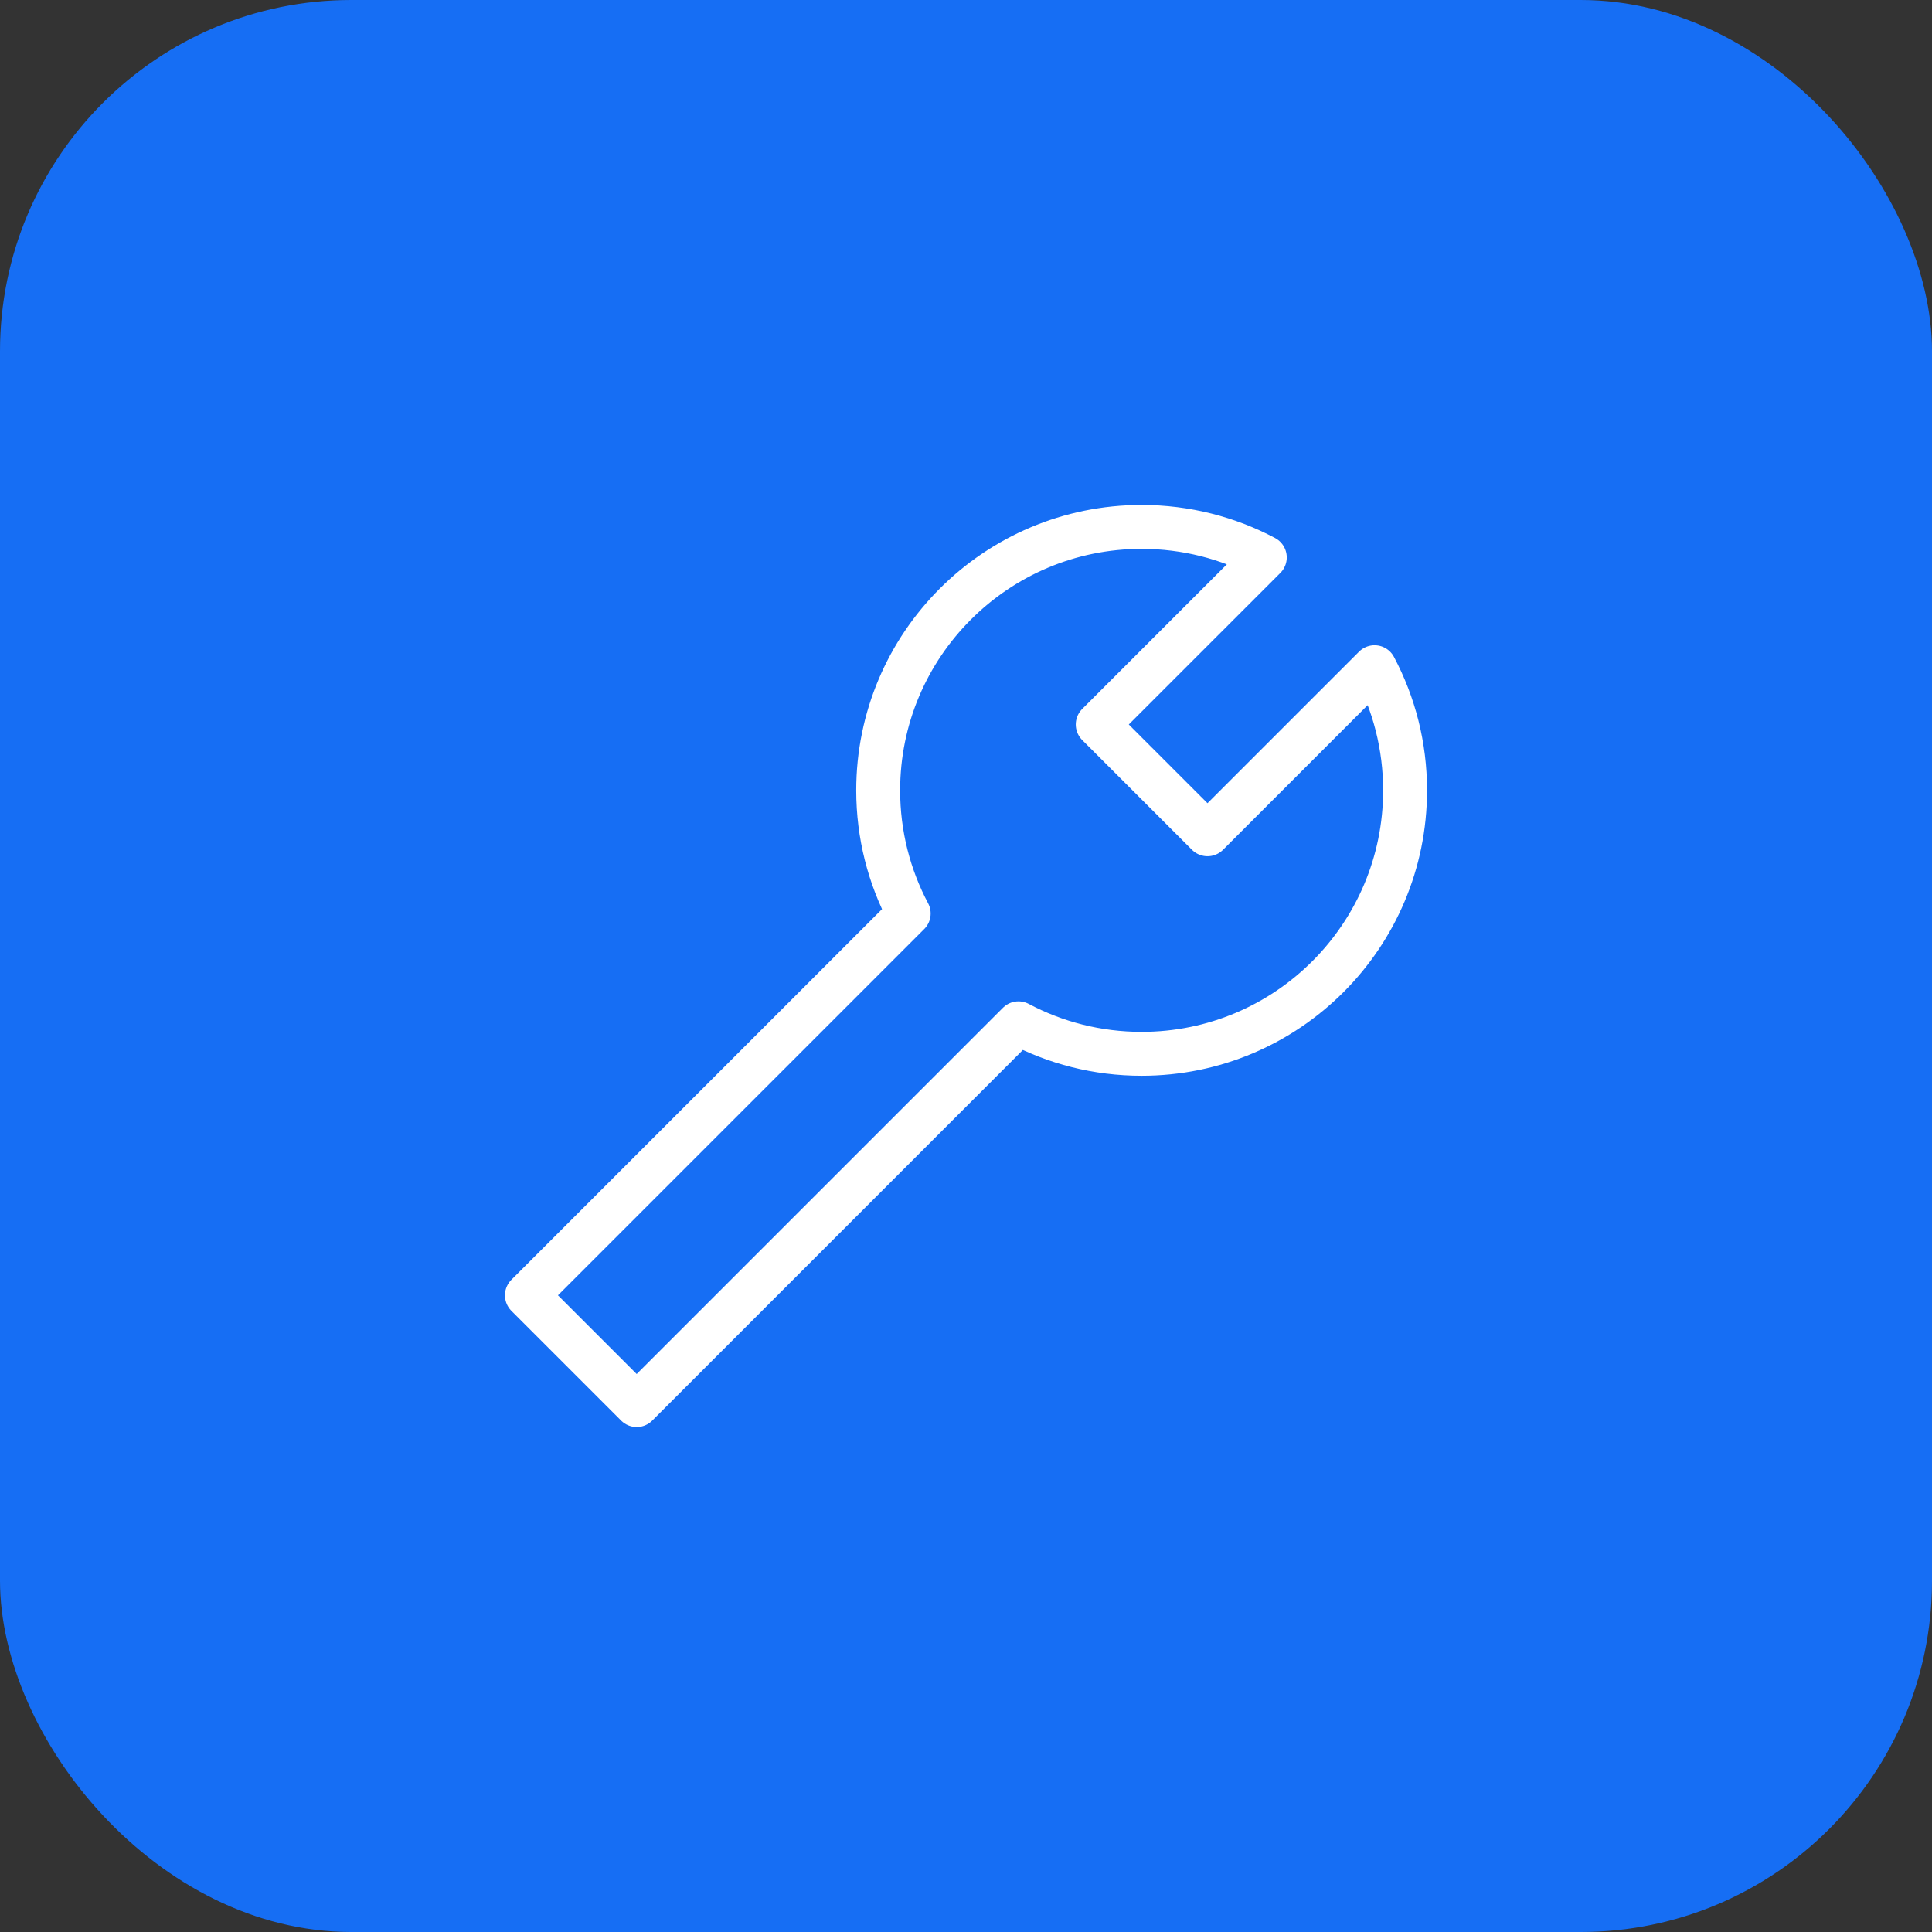 <?xml version="1.0" encoding="UTF-8"?>
<svg width="44px" height="44px" viewBox="0 0 44 44" version="1.1" xmlns="http://www.w3.org/2000/svg" xmlns:xlink="http://www.w3.org/1999/xlink">
    <rect x="0" y="0" width="44" height="44" fill="#333333" stroke="none"/>
    <title>编组 37</title>
    <g id="页面-1" stroke="none" stroke-width="1" fill="none" fill-rule="evenodd">
        <g id="首页" transform="translate(-968, -1149)">
            <g id="编组-37" transform="translate(968, 1149)">
                <rect id="矩形备份-5" fill="#166EF4" x="0" y="0" width="44" height="44" rx="8"></rect>
                <g id="编组-65" transform="translate(10, 10)" stroke="#FFFFFF" stroke-linecap="round" stroke-linejoin="round">
                    <g id="编组" transform="translate(2, 2)">
                        <path d="M20,6 C20,9.314 17.314,12 14,12 C12.987,12 12.032,11.749 11.195,11.305 L2.5,20 L0,17.5 L8.695,8.805 C8.251,7.968 8,7.013 8,6 C8,2.686 10.686,0 14,0 C15.013,0 15.968,0.251 16.805,0.695 L13,4.5 L15.5,7 L19.305,3.195 C19.749,4.032 20,4.987 20,6 Z" id="路径"></path>
                    </g>
                </g>
            </g>
        </g>
    </g>
</svg>
